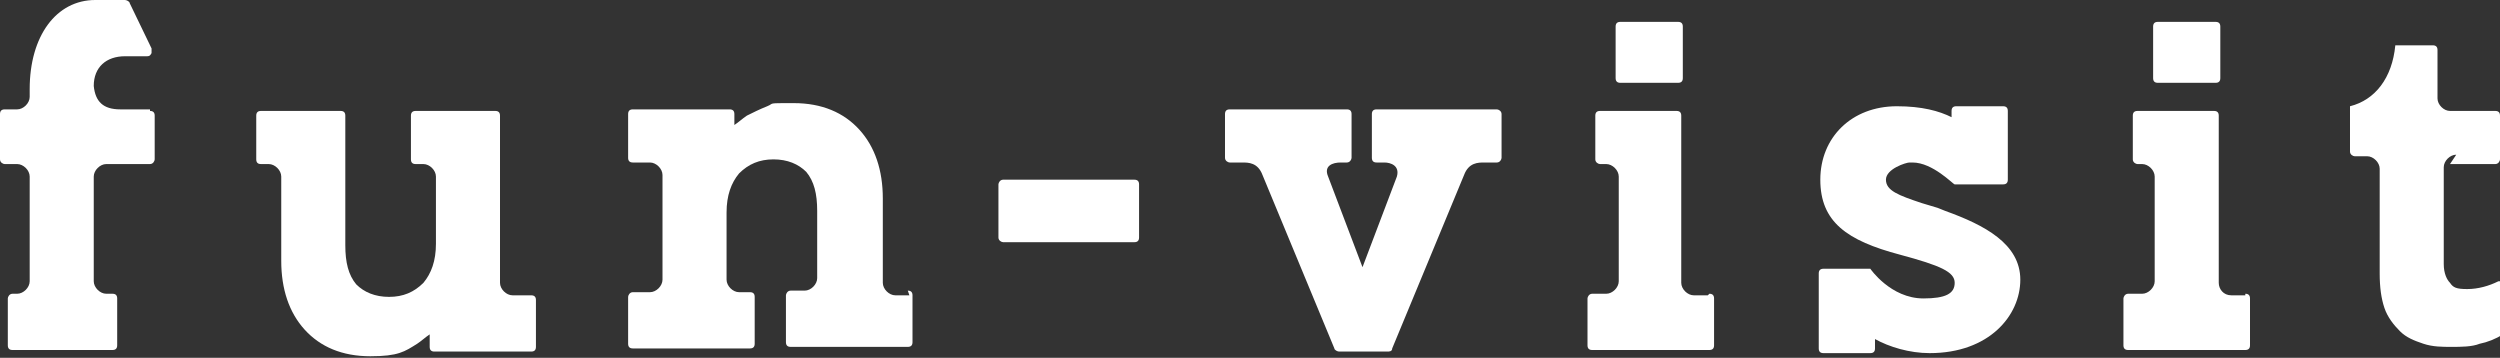 <?xml version="1.0" encoding="UTF-8"?>
<svg id="_レイヤー_1" data-name="レイヤー_1" xmlns="http://www.w3.org/2000/svg" version="1.1" viewBox="0 0 160 22.9">
  <rect x="0" y="0" width="160" height="22.9" fill="#333333" stroke="none"/>
  <!-- Generator: Adobe Illustrator 29.4.0, SVG Export Plug-In . SVG Version: 2.1.0 Build 152)  -->
  <defs>
    <style>
      .st0 {
        fill: #fff;
      }
    </style>
  </defs>
  <path class="st0" d="M72.6,11.5h-8.4c-.2,0-.3.2-.3.3v3.4c0,.2.2.3.3.3h8.4c.2,0,.3-.1.3-.3v-3.4c0-.2-.1-.3-.3-.3Z"/>
  <path class="st0" d="M124.5,13.5l-.5-.2c-.3-.1-.7-.2-1-.3-1.5-.5-2.3-.8-2.3-1.5s1.3-1.1,1.5-1.1.1,0,.2,0c1.3,0,2.6,1.4,2.7,1.4,0,0,0,0,0,0,0,0,0,0,.1,0,0,0,0,0,0,0,0,0,0,0,0,0h3c.2,0,.3-.1.3-.3v-4.4c0-.2-.1-.3-.3-.3h-3c-.2,0-.3.1-.3.3v.4c-.8-.4-1.9-.7-3.5-.7-2.9,0-4.9,2-4.9,4.7s1.7,3.9,5.1,4.8c2.6.7,3.5,1.1,3.5,1.8s-.6,1-2,1c-2.1,0-3.4-1.9-3.4-1.9,0,0,0,0,0,0,0,0,0,0,0,0,0,0,0,0,0,0,0,0,0,0-.1,0,0,0,0,0,0,0h0s0,0,0,0h-2.9c-.2,0-.3.1-.3.3v4.8c0,.2.1.3.3.3h3c.2,0,.3-.1.3-.3v-.6c.9.5,2.2.9,3.5.9,3.8,0,5.8-2.4,5.8-4.7s-2.3-3.5-4.8-4.4Z"/>
  <path class="st0" d="M33.9,18.9h-1.1c-.4,0-.8-.4-.8-.8V7.4c0-.2-.1-.3-.3-.3h-5.1c-.2,0-.3.1-.3.3v2.8c0,.2.1.3.3.3h.5c.4,0,.8.4.8.8v4.3c0,1.1-.3,1.9-.8,2.5-.6.6-1.3.9-2.2.9s-1.6-.3-2.1-.8c-.5-.6-.7-1.4-.7-2.5V7.4c0-.2-.1-.3-.3-.3h-5.1c-.2,0-.3.1-.3.3v2.8c0,.2.1.3.3.3h.5c.4,0,.8.4.8.8v5.4c0,1.8.5,3.3,1.5,4.4,1,1.1,2.4,1.7,4.2,1.7s2.2-.3,3-.8c.3-.2.5-.4.8-.6v.8c0,.2.1.3.3.3h6.2c.2,0,.3-.1.3-.3v-3c0-.2-.1-.3-.3-.3Z"/>
  <path class="st0" d="M95.6,7h-7.5c-.2,0-.3.1-.3.3v2.8c0,.2.1.3.3.3h.5c.4,0,1,.2.8.9h0s-2.2,5.8-2.2,5.8l-2.2-5.8c-.3-.7.3-.9.8-.9h.4c.2,0,.3-.2.3-.3v-2.8c0-.2-.1-.3-.3-.3h-7.5c-.2,0-.3.1-.3.3v2.8c0,.2.2.3.3.3h.8c.4,0,1,0,1.3.8l4.6,11.1c0,.1.2.2.3.2h3.1c.1,0,.3,0,.3-.2l4.6-11.1h0c.3-.8.9-.8,1.3-.8h.8c.2,0,.3-.2.3-.3v-2.8c0-.2-.2-.3-.3-.3Z"/>
  <path class="st0" d="M103.7,1.4h3.7c.2,0,.3.1.3.3v3.3c0,.2-.1.3-.3.3h-3.7c-.2,0-.3-.1-.3-.3V1.7c0-.2.1-.3.3-.3Z"/>
  <path class="st0" d="M109.3,18.9h-.9c-.4,0-.8-.4-.8-.8h0s0-7.9,0-7.9v-2.8c0-.2-.1-.3-.3-.3h-4.9c-.2,0-.3.1-.3.3v2.8c0,.2.2.3.3.3h.4c.4,0,.8.4.8.8v6.7c0,.4-.4.8-.8.8h-.9c-.2,0-.3.2-.3.3v3c0,.2.1.3.3.3h7.5c.2,0,.3-.1.3-.3v-3c0-.2-.1-.3-.3-.3Z"/>
  <path class="st0" d="M138.1,1.4h3.7c.2,0,.3.1.3.3v3.3c0,.2-.1.3-.3.3h-3.7c-.2,0-.3-.1-.3-.3V1.7c0-.2.1-.3.3-.3Z"/>
  <path class="st0" d="M143.7,18.9h-.9c-.5,0-.8-.4-.8-.8V7.4c0-.2-.1-.3-.3-.3h-4.9c-.2,0-.3.1-.3.3v2.8c0,.2.2.3.3.3h.3c.4,0,.8.4.8.8v6.7h0c0,.4-.4.8-.8.8h-.9c-.2,0-.3.2-.3.3v3c0,.2.1.3.3.3h7.5c.2,0,.3-.1.3-.3v-3c0-.2-.1-.3-.3-.3Z"/>
  <path class="st0" d="M156.8,10.5h2.9c.2,0,.3-.2.3-.3v-2.8c0-.2-.1-.3-.3-.3h-2.9c-.4,0-.8-.4-.8-.8h0v-3.1c0-.2-.1-.3-.3-.3h-2.2s0,0-.1,0h0s0,0-.1,0c0,0,0,0,0,0,0,0,0,0,0,0,0,0,0,0,0,0,0,0,0,0,0,0-.2,2.1-1.3,3.5-2.9,3.9,0,0,0,0,0,0,0,0,0,0,0,0,0,0,0,0,0,0,0,0,0,0,0,0,0,0,0,0,0,0,0,0,0,0,0,0,0,0,0,0,0,.1,0,0,0,0,0,0v2.8c0,.2.2.3.3.3h.8c.4,0,.8.4.8.8v6.7c0,.9.1,1.6.3,2.2.2.6.6,1.1,1,1.5.4.4.9.6,1.5.8.6.2,1.2.2,1.8.2s1.3,0,1.8-.2c.5-.1,1-.3,1.5-.6.1,0,.2-.2.2-.3v-2.8c0-.1,0-.2-.2-.3,0,0-.2,0-.3,0-.6.3-1.3.5-2,.5s-.9-.1-1.1-.4c-.2-.2-.4-.6-.4-1.2v-6.2c0-.4.4-.8.8-.8Z"/>
  <path class="st0" d="M58.2,18.9h-.9c-.4,0-.8-.4-.8-.8v-5.4c0-1.8-.5-3.3-1.5-4.4-1-1.1-2.4-1.7-4.2-1.7s-1.2,0-1.7.2c-.5.2-.9.4-1.3.6-.3.2-.5.4-.8.6v-.7c0-.2-.1-.3-.3-.3h-6.2c-.2,0-.3.1-.3.3v2.8c0,.2.1.3.3.3h1.1c.4,0,.8.4.8.8v6.7c0,.4-.4.8-.8.8h-1.1c-.2,0-.3.2-.3.3v3c0,.2.1.3.3.3h7.5c.2,0,.3-.1.3-.3v-3c0-.2-.1-.3-.3-.3h-.7c-.4,0-.8-.4-.8-.8v-4.3c0-1.1.3-1.9.8-2.5.6-.6,1.3-.9,2.2-.9s1.6.3,2.1.8c.5.6.7,1.4.7,2.5v4.3h0c0,.4-.4.8-.8.8h-.9c-.2,0-.3.2-.3.3v3c0,.2.1.3.3.3h7.5c.2,0,.3-.1.3-.3v-3c0-.2-.1-.3-.3-.3Z"/>
  <path class="st0" d="M9.6,7h-1.9c-1.1,0-1.6-.5-1.7-1.5,0-1.2.8-1.9,2-1.9h1.4c.1,0,.2,0,.3-.2,0,0,0-.2,0-.3L8.3.2c0-.1-.2-.2-.3-.2h-1.9C3.6,0,1.9,2.3,1.9,5.7v.5c0,.4-.4.8-.8.8H.3c-.2,0-.3.1-.3.3v2.9c0,.2.2.3.3.3h.8c.4,0,.8.4.8.8v6.7c0,.4-.4.8-.8.8h-.3c-.2,0-.3.2-.3.3v3c0,.2.1.3.3.3h6.4c.2,0,.3-.1.3-.3v-3c0-.2-.1-.3-.3-.3h-.4c-.4,0-.8-.4-.8-.8v-6.7c0-.4.4-.8.8-.8h2.8c.2,0,.3-.2.3-.3v-2.8c0-.2-.1-.3-.3-.3Z"/>
</svg>